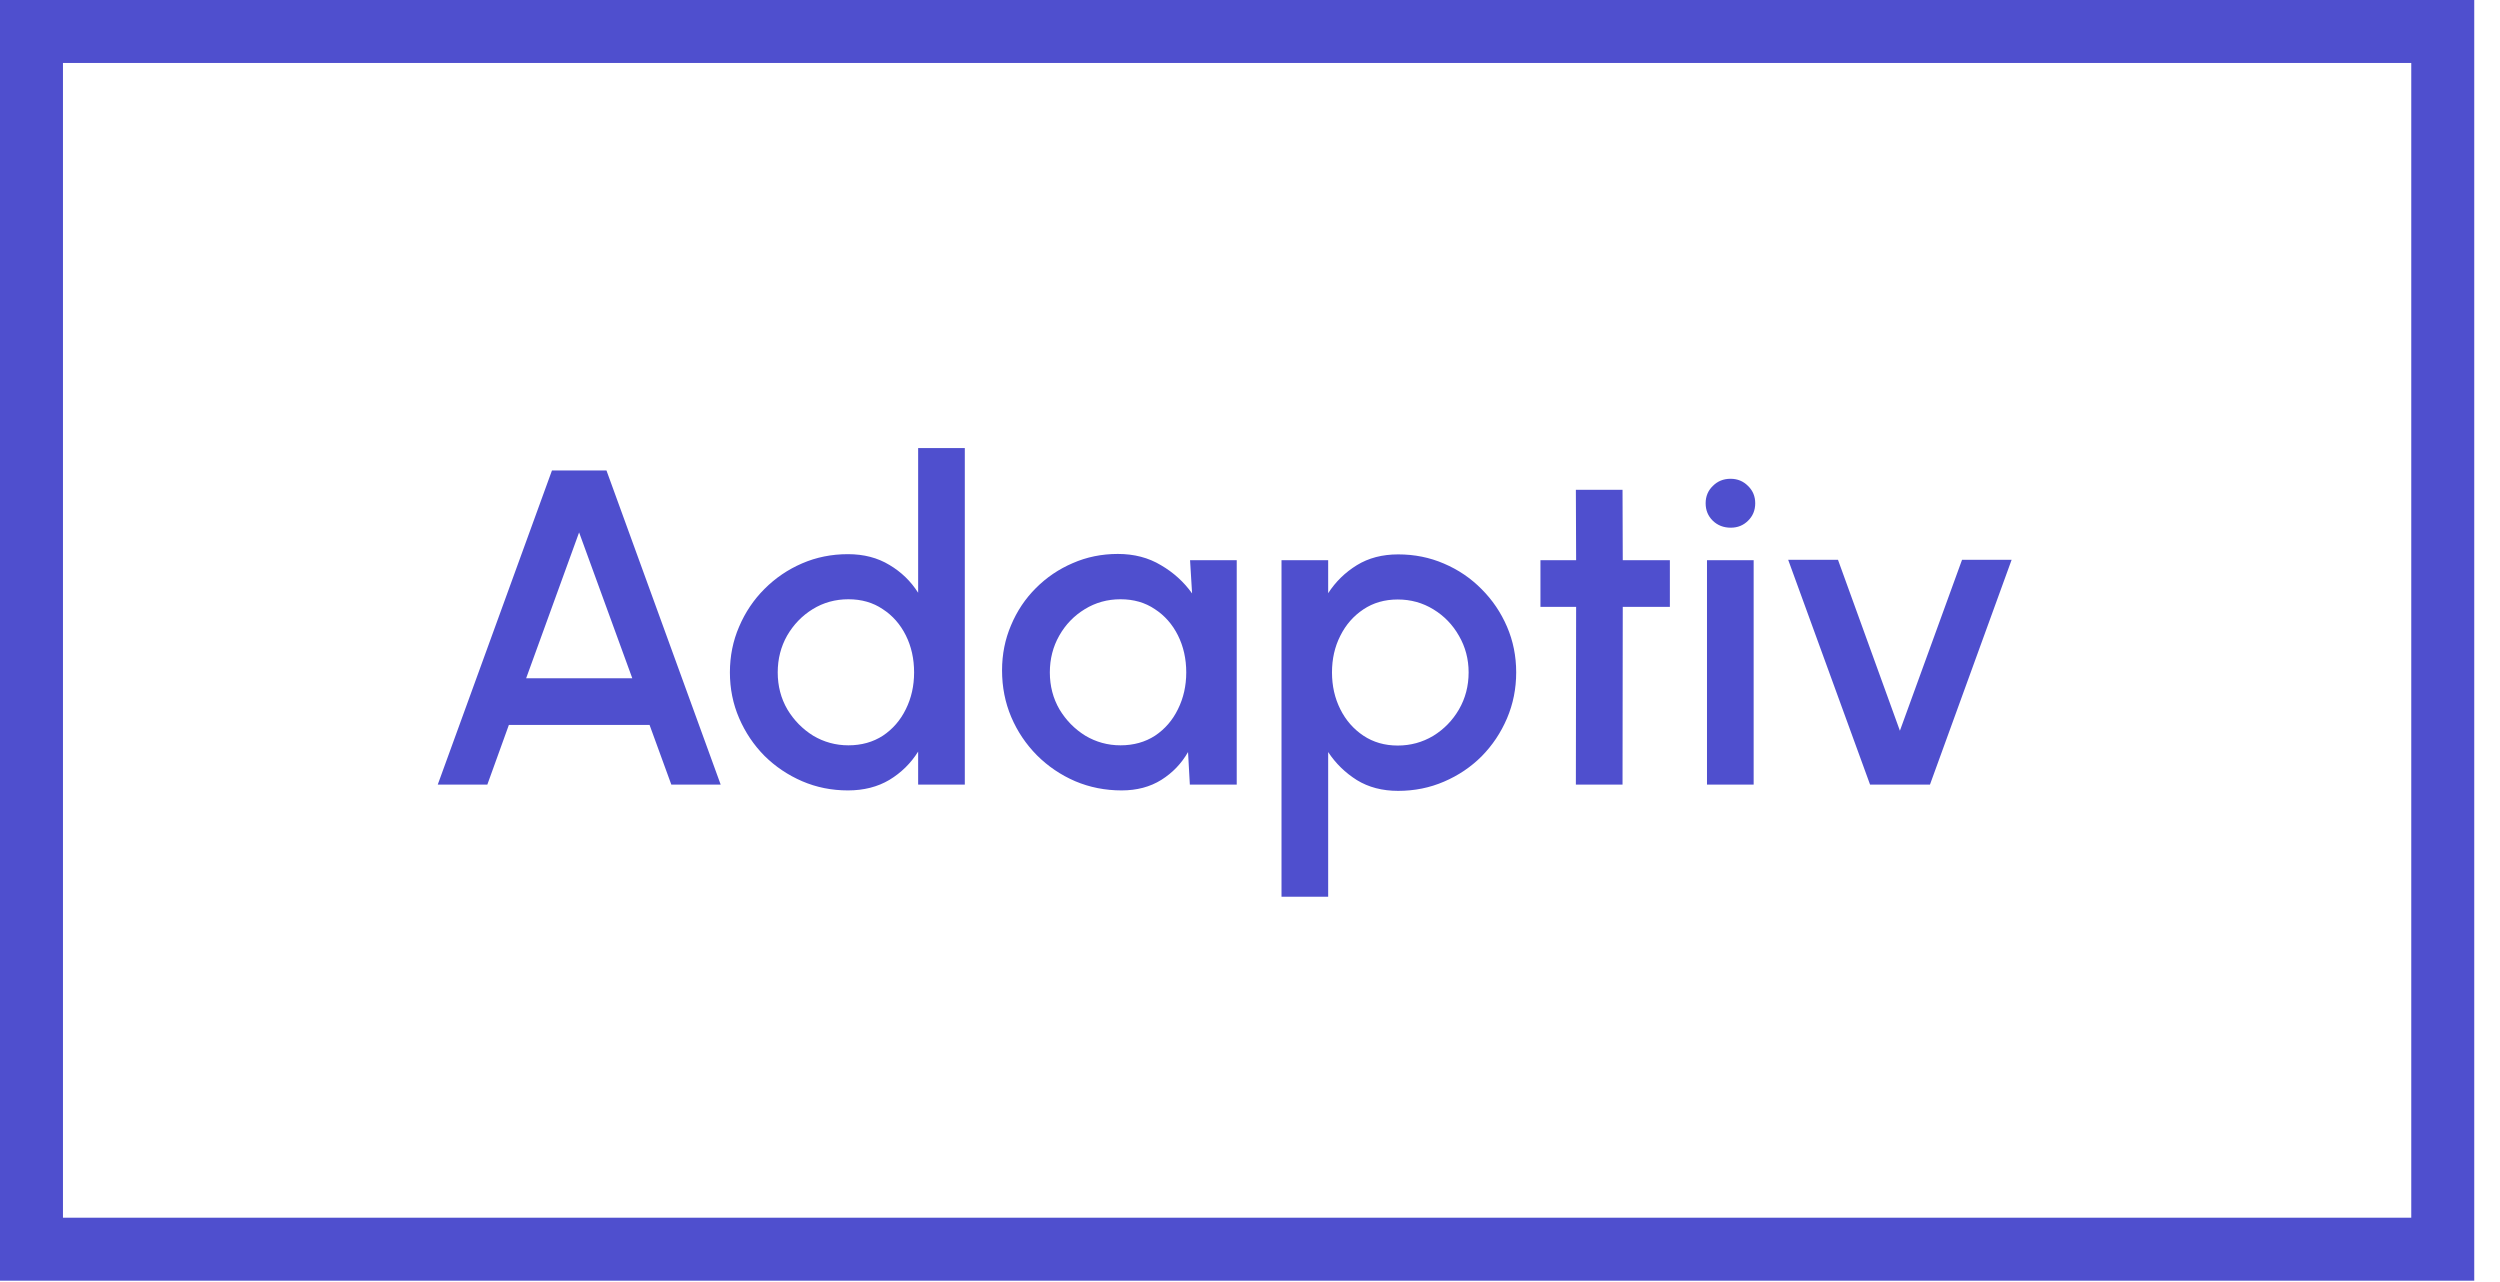 <svg width="78" height="40" viewBox="0 0 78 40" fill="none" xmlns="http://www.w3.org/2000/svg">
<path d="M17.221 14.679H18.922L22.485 24.479H20.945L20.266 22.617H15.877L15.205 24.479H13.658L17.221 14.679ZM16.416 21.161H19.727L18.068 16.611L16.416 21.161ZM28.646 13.979H30.102V24.479H28.646V23.45C28.418 23.814 28.119 24.108 27.75 24.332C27.382 24.551 26.95 24.661 26.456 24.661C25.947 24.661 25.471 24.565 25.027 24.374C24.584 24.182 24.192 23.919 23.852 23.583C23.515 23.242 23.252 22.85 23.061 22.407C22.869 21.963 22.773 21.487 22.773 20.979C22.773 20.47 22.869 19.994 23.061 19.551C23.252 19.103 23.515 18.711 23.852 18.375C24.192 18.034 24.584 17.768 25.027 17.577C25.471 17.385 25.947 17.29 26.456 17.29C26.95 17.29 27.382 17.402 27.75 17.626C28.119 17.845 28.418 18.134 28.646 18.494V13.979ZM26.47 23.254C26.88 23.254 27.239 23.153 27.547 22.953C27.855 22.747 28.093 22.472 28.262 22.127C28.434 21.781 28.52 21.399 28.52 20.979C28.52 20.554 28.434 20.169 28.262 19.824C28.089 19.478 27.849 19.205 27.541 19.005C27.237 18.799 26.88 18.697 26.47 18.697C26.064 18.697 25.692 18.799 25.357 19.005C25.025 19.21 24.759 19.485 24.558 19.831C24.363 20.176 24.265 20.559 24.265 20.979C24.265 21.403 24.365 21.788 24.566 22.134C24.771 22.474 25.039 22.747 25.37 22.953C25.706 23.153 26.073 23.254 26.47 23.254ZM37.13 17.479H38.586V24.479H37.123L37.067 23.464C36.861 23.823 36.584 24.112 36.234 24.332C35.884 24.551 35.471 24.661 34.995 24.661C34.481 24.661 33.998 24.565 33.546 24.374C33.093 24.178 32.694 23.907 32.349 23.562C32.008 23.216 31.742 22.82 31.551 22.372C31.359 21.919 31.264 21.434 31.264 20.916C31.264 20.416 31.357 19.947 31.544 19.509C31.73 19.065 31.989 18.678 32.321 18.347C32.652 18.015 33.035 17.756 33.469 17.57C33.907 17.378 34.376 17.283 34.876 17.283C35.384 17.283 35.832 17.399 36.22 17.633C36.612 17.861 36.936 18.155 37.193 18.515L37.13 17.479ZM34.96 23.254C35.37 23.254 35.73 23.153 36.038 22.953C36.346 22.747 36.584 22.472 36.752 22.127C36.924 21.781 37.011 21.399 37.011 20.979C37.011 20.554 36.924 20.169 36.752 19.824C36.579 19.478 36.339 19.205 36.031 19.005C35.727 18.799 35.37 18.697 34.96 18.697C34.554 18.697 34.183 18.799 33.847 19.005C33.511 19.21 33.245 19.485 33.049 19.831C32.853 20.176 32.755 20.559 32.755 20.979C32.755 21.403 32.855 21.788 33.056 22.134C33.261 22.474 33.529 22.747 33.861 22.953C34.197 23.153 34.563 23.254 34.96 23.254ZM41.439 27.979H39.983V17.479H41.439V18.508C41.672 18.148 41.971 17.857 42.335 17.633C42.699 17.409 43.128 17.297 43.623 17.297C44.131 17.297 44.607 17.392 45.051 17.584C45.499 17.775 45.891 18.041 46.227 18.382C46.563 18.718 46.826 19.107 47.018 19.551C47.209 19.994 47.305 20.47 47.305 20.979C47.305 21.487 47.209 21.966 47.018 22.414C46.826 22.862 46.563 23.256 46.227 23.597C45.891 23.933 45.499 24.196 45.051 24.388C44.607 24.579 44.131 24.675 43.623 24.675C43.128 24.675 42.699 24.563 42.335 24.339C41.971 24.11 41.672 23.818 41.439 23.464V27.979ZM43.609 18.704C43.203 18.704 42.846 18.806 42.538 19.012C42.23 19.217 41.989 19.492 41.817 19.838C41.644 20.178 41.558 20.559 41.558 20.979C41.558 21.399 41.644 21.781 41.817 22.127C41.989 22.472 42.23 22.747 42.538 22.953C42.846 23.158 43.203 23.261 43.609 23.261C44.01 23.261 44.379 23.16 44.715 22.96C45.051 22.754 45.319 22.479 45.52 22.134C45.72 21.788 45.821 21.403 45.821 20.979C45.821 20.563 45.72 20.183 45.52 19.838C45.324 19.492 45.058 19.217 44.722 19.012C44.386 18.806 44.015 18.704 43.609 18.704ZM52.1 18.935H50.63L50.623 24.479H49.167L49.175 18.935H48.062V17.479H49.175L49.167 15.281H50.623L50.63 17.479H52.1V18.935ZM53.258 17.479H54.714V24.479H53.258V17.479ZM54 16.464C53.776 16.464 53.589 16.391 53.44 16.247C53.291 16.102 53.216 15.92 53.216 15.701C53.216 15.486 53.291 15.306 53.44 15.162C53.589 15.012 53.774 14.938 53.993 14.938C54.208 14.938 54.39 15.012 54.539 15.162C54.688 15.306 54.763 15.486 54.763 15.701C54.763 15.92 54.688 16.102 54.539 16.247C54.394 16.391 54.215 16.464 54 16.464ZM60.215 24.479H58.346L55.791 17.465H57.345L59.277 22.799L61.216 17.465H62.763L60.215 24.479Z" fill="#4F4FCE"/>
<rect x="0.982" y="0.982" width="75.232" height="37.993" stroke="#4F4FCE" stroke-width="1.965"/>
</svg>
